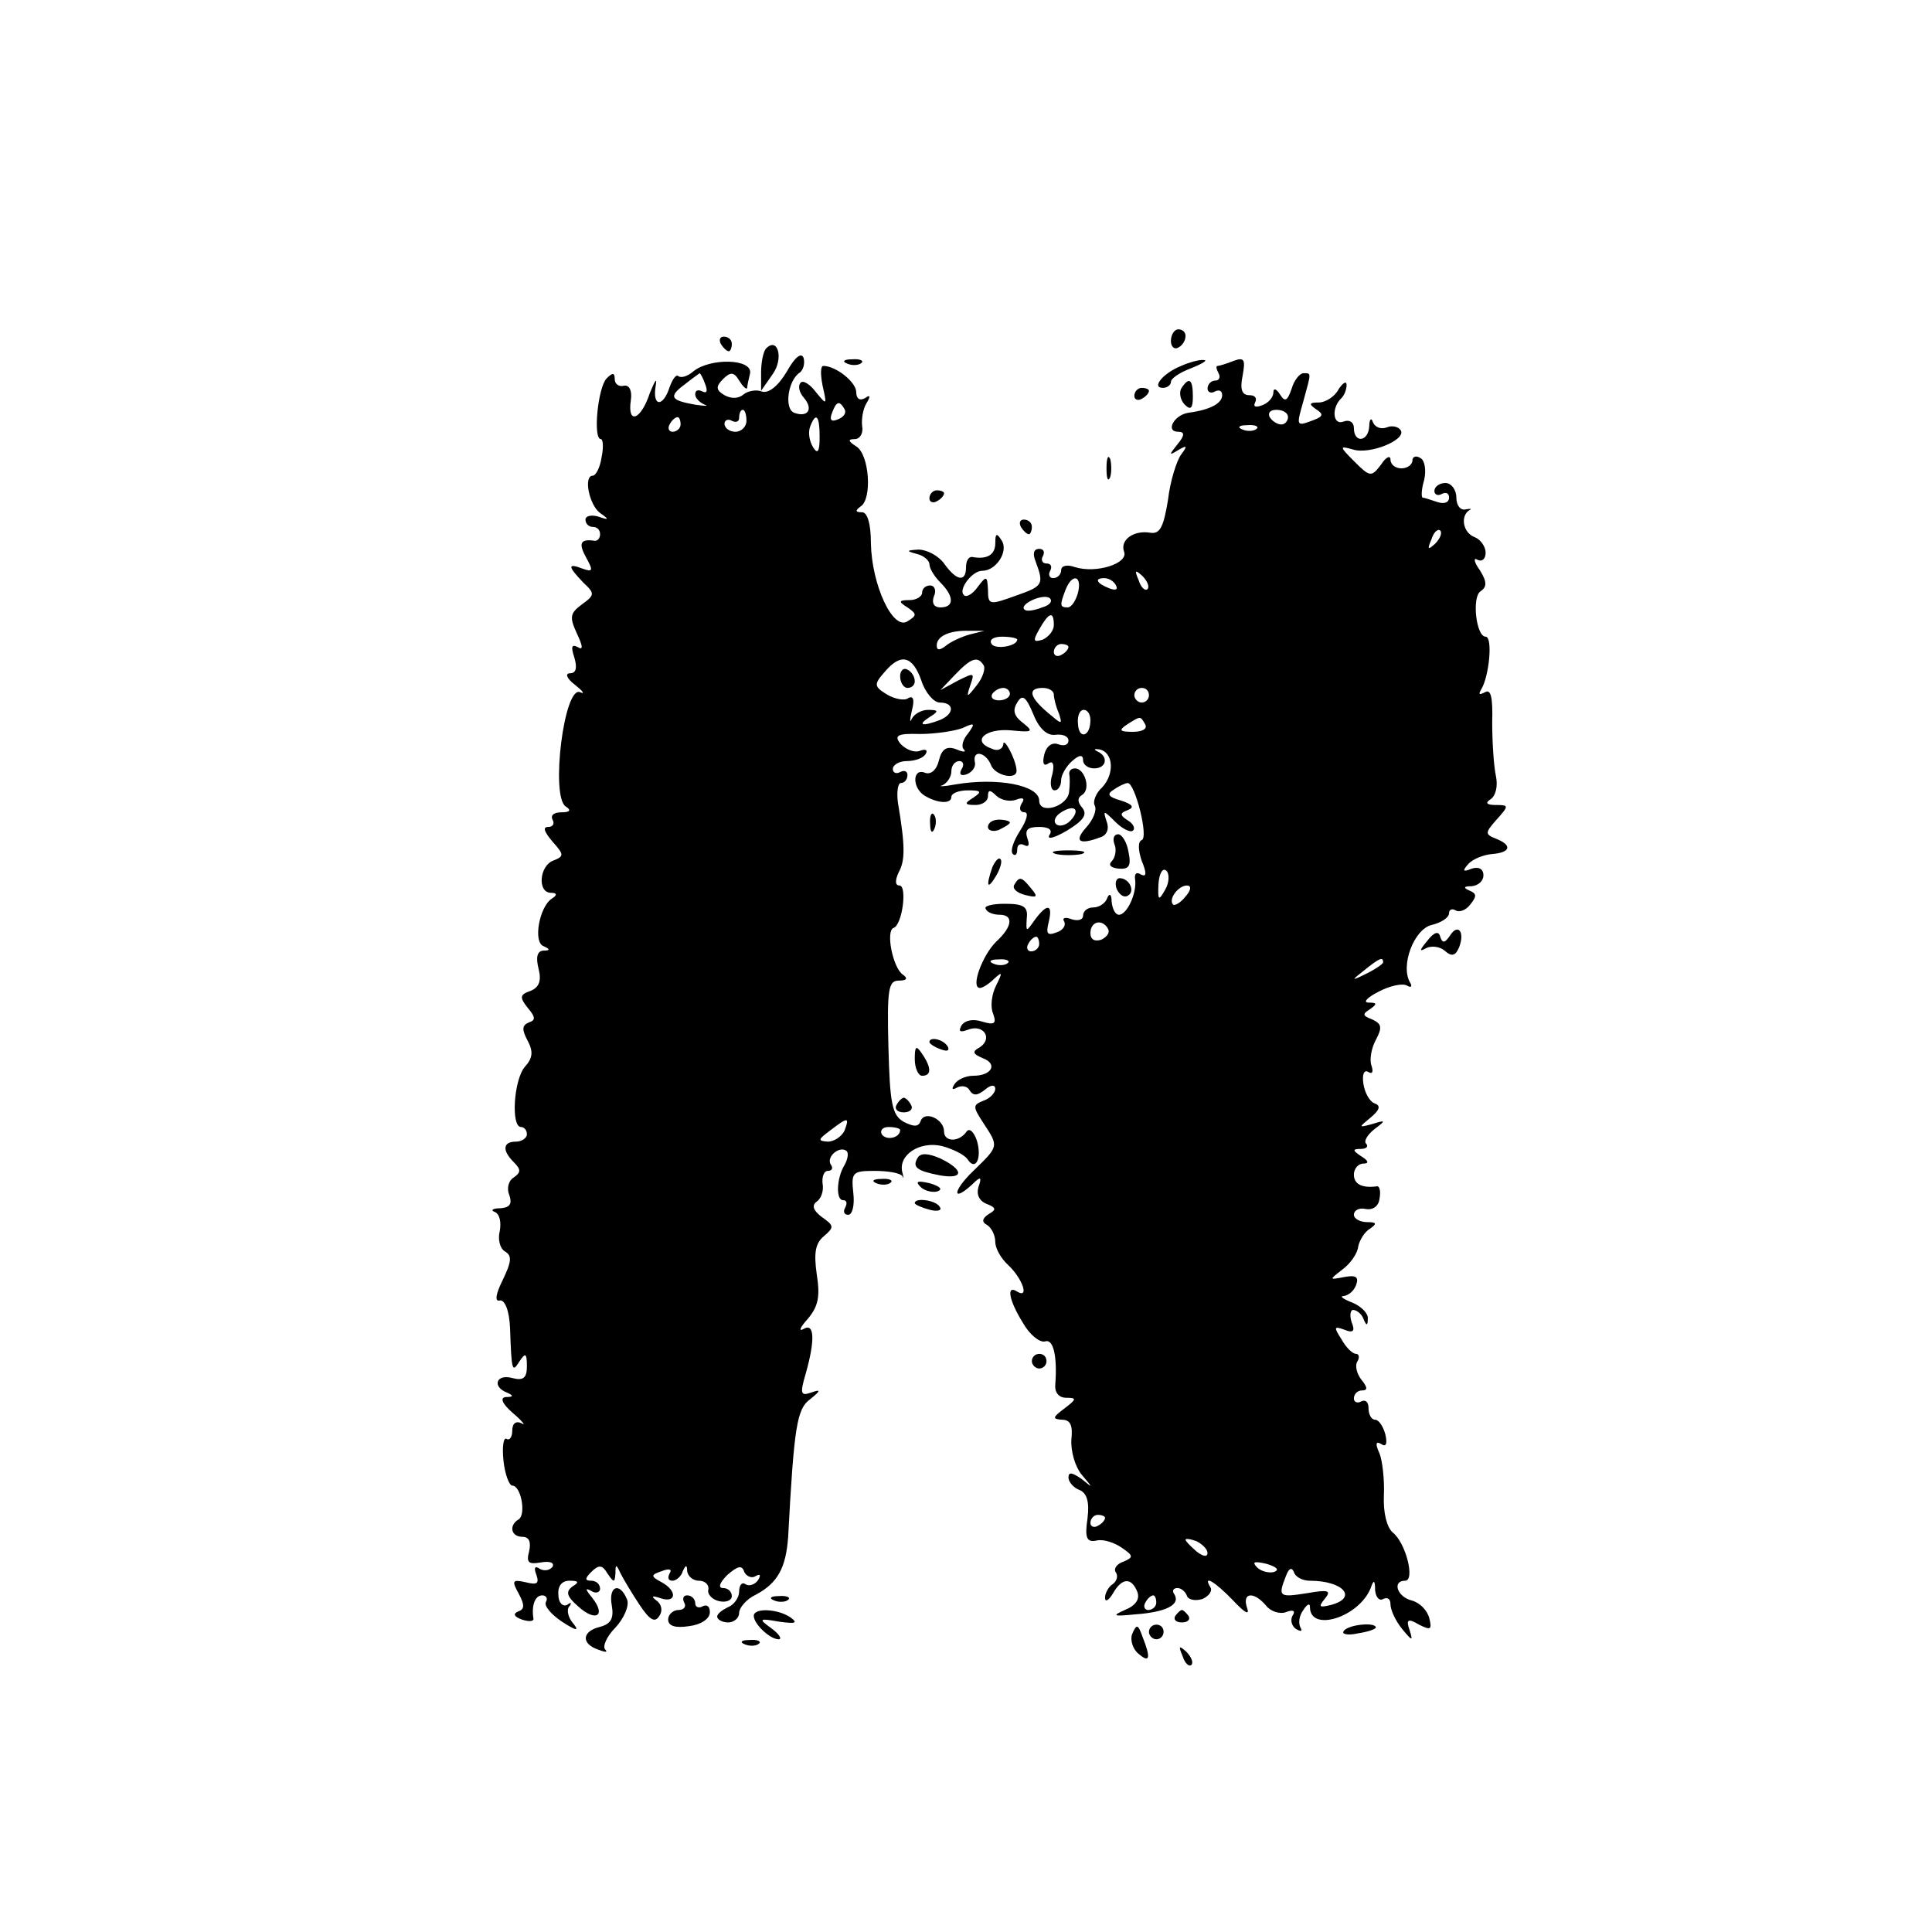 <?xml version="1.0" standalone="no"?>
<!DOCTYPE svg PUBLIC "-//W3C//DTD SVG 20010904//EN"
 "http://www.w3.org/TR/2001/REC-SVG-20010904/DTD/svg10.dtd">
<svg version="1.0" xmlns="http://www.w3.org/2000/svg"
 width="264pt" height="264pt" viewBox="0 0 264 264"
 preserveAspectRatio="xMidYMid meet">
<g transform="translate(0,264) scale(0.1,-0.1)"
fill="#000000" stroke="none">
<path d="M1600 2174 c0 -8 5 -12 10 -9 6 3 10 10 10 16 0 5 -4 9 -10 9 -5 0
-10 -7 -10 -16z"/>
<path d="M985 2170 c3 -5 8 -10 11 -10 2 0 4 5 4 10 0 6 -5 10 -11 10 -5 0 -7
-4 -4 -10z"/>
<path d="M1047 2164 c-4 -4 -7 -19 -7 -33 l0 -25 16 23 c15 21 7 51 -9 35z"/>
<path d="M1075 2132 c-12 -20 -25 -30 -34 -27 -7 3 -19 1 -25 -4 -7 -6 -17 -6
-26 -1 -12 7 -12 12 -2 22 10 10 15 10 22 -2 5 -8 10 -13 11 -10 0 3 2 12 4
20 3 20 -54 21 -77 3 -8 -7 -17 -10 -21 -7 -3 3 -8 -4 -12 -15 -9 -28 -24 -27
-19 2 2 12 -1 7 -8 -10 -12 -37 -31 -44 -26 -10 2 13 -2 21 -9 20 -7 -2 -13 2
-13 9 0 9 -3 9 -11 1 -12 -12 -19 -83 -8 -83 3 0 4 -11 1 -25 -2 -14 -8 -25
-12 -25 -13 0 -5 -40 10 -51 13 -9 12 -10 -2 -5 -10 3 -18 1 -18 -4 0 -6 5
-10 10 -10 6 0 10 -4 10 -10 0 -5 -3 -9 -7 -9 -20 3 -23 -3 -12 -23 10 -18 9
-20 -5 -15 -21 8 -20 3 1 -19 16 -15 16 -17 -2 -30 -16 -12 -17 -17 -7 -39 9
-19 9 -24 1 -19 -8 4 -9 0 -4 -15 4 -14 2 -21 -6 -21 -7 0 -5 -7 7 -16 10 -8
14 -13 7 -10 -22 11 -41 -142 -20 -156 8 -5 6 -8 -6 -8 -10 0 -15 -4 -12 -10
3 -5 1 -10 -6 -10 -8 0 -5 -7 6 -20 16 -18 16 -20 1 -26 -19 -7 -22 -44 -3
-44 8 0 9 -3 1 -8 -17 -11 -26 -60 -11 -65 9 -4 9 -6 -1 -6 -8 -1 -10 -9 -6
-25 4 -16 1 -25 -11 -30 -15 -5 -15 -9 -4 -23 11 -13 11 -17 2 -20 -10 -4 -10
-10 -2 -25 8 -15 7 -24 -4 -36 -15 -18 -19 -82 -5 -82 4 0 8 -4 8 -10 0 -5 -7
-10 -15 -10 -18 0 -19 -12 -3 -28 10 -10 10 -14 0 -21 -7 -4 -10 -15 -6 -24 4
-12 1 -17 -12 -18 -11 0 -14 -3 -8 -5 7 -3 9 -14 7 -26 -3 -11 0 -24 7 -28 10
-6 9 -14 -3 -39 -10 -20 -11 -30 -4 -28 7 1 13 -14 14 -38 2 -60 3 -61 13 -45
8 12 10 11 10 -7 0 -16 -5 -20 -20 -16 -22 6 -28 -12 -7 -20 9 -4 9 -6 -2 -6
-8 -1 -5 -9 10 -22 13 -11 18 -18 12 -14 -8 4 -13 0 -13 -10 0 -9 -4 -14 -8
-11 -4 2 -6 -11 -4 -30 2 -19 8 -34 12 -34 12 0 19 -39 9 -46 -14 -8 -11 -24
5 -24 9 0 12 -7 9 -20 -4 -15 -1 -18 16 -15 12 2 19 0 16 -6 -4 -5 -11 -6 -17
-3 -7 5 -9 2 -5 -8 4 -12 1 -14 -15 -10 -18 4 -19 2 -9 -16 8 -15 8 -21 -1
-24 -7 -3 -6 -7 5 -11 9 -3 16 -3 16 1 -3 18 2 32 12 32 5 0 8 -4 5 -9 -3 -5
7 -17 22 -27 20 -13 24 -13 15 -2 -7 8 -9 19 -5 23 4 5 2 6 -3 2 -6 -3 -12 3
-12 14 -1 12 5 19 15 19 13 0 14 -2 4 -8 -9 -7 -8 -13 8 -27 24 -22 39 -13 19
12 -9 11 -10 14 -1 9 6 -4 12 -2 12 3 0 6 -5 11 -12 11 -9 0 -9 3 0 12 10 10
15 10 22 -2 9 -13 10 -13 11 0 0 13 1 13 7 0 4 -8 16 -28 26 -43 14 -21 21
-25 27 -15 5 7 3 16 -4 21 -8 6 -6 7 6 3 21 -7 23 10 1 22 -15 8 -15 10 0 15
10 4 15 3 11 -3 -3 -6 -2 -10 4 -10 5 0 12 6 14 13 4 9 6 9 6 0 1 -7 8 -13 16
-13 8 0 14 -5 13 -12 -2 -6 5 -14 15 -16 9 -2 17 1 17 7 0 6 -5 11 -12 11 -7
0 -5 7 6 18 14 12 20 14 23 4 3 -6 10 -9 15 -6 7 4 8 2 4 -5 -4 -6 -12 -9 -17
-6 -5 4 -9 -1 -9 -10 0 -8 -7 -18 -15 -21 -8 -4 -15 -9 -15 -13 0 -4 7 -8 15
-8 8 0 15 6 15 13 0 7 10 19 23 25 30 16 41 37 44 79 8 151 12 175 30 188 15
12 15 14 1 9 -14 -5 -15 -1 -7 26 13 46 12 70 -3 61 -7 -4 -5 2 6 14 14 17 17
30 12 61 -4 29 -2 42 10 52 14 12 14 14 -3 26 -12 9 -14 16 -7 21 6 4 10 15 8
25 -1 9 2 17 7 17 6 0 8 4 4 9 -6 11 13 26 22 18 3 -3 1 -12 -3 -19 -11 -18
-12 -48 -2 -48 5 0 6 -4 3 -10 -3 -5 -2 -10 4 -10 6 0 9 14 7 30 -3 28 -1 30
29 30 19 0 35 -3 38 -7 2 -5 2 -2 0 5 -6 24 24 43 54 36 15 -4 31 -12 35 -18
11 -17 20 1 13 25 -4 12 -10 18 -14 13 -10 -15 -31 -15 -31 0 0 17 -27 29 -32
14 -3 -8 -9 -8 -23 -1 -16 9 -19 25 -21 102 -2 79 0 91 14 91 11 0 13 3 6 8
-14 9 -24 60 -13 64 12 4 19 58 8 58 -6 0 -6 7 -1 18 9 16 9 36 -1 95 -2 15 0
27 4 27 5 0 9 5 9 11 0 5 -4 7 -10 4 -5 -3 -10 -1 -10 4 0 6 9 11 19 11 11 0
23 4 26 10 3 5 0 7 -8 4 -8 -3 -19 2 -26 9 -10 12 -5 15 26 14 21 0 47 4 58 8
17 8 18 7 8 -7 -7 -8 -10 -18 -6 -22 4 -4 -1 -4 -10 0 -13 5 -20 1 -24 -15 -3
-13 -11 -20 -19 -17 -17 7 -18 -20 -1 -31 18 -11 37 -12 37 -2 0 5 10 9 23 9
18 0 19 -2 7 -10 -13 -8 -12 -10 3 -10 9 0 17 5 17 12 0 9 3 9 11 1 6 -6 18
-9 27 -6 10 4 13 2 8 -5 -4 -7 -2 -12 4 -12 6 0 3 -11 -6 -25 -9 -14 -14 -28
-10 -32 3 -3 6 -1 6 6 0 7 4 9 10 6 6 -3 7 1 4 9 -4 12 0 16 16 16 13 0 19 -4
14 -11 -4 -7 7 -4 24 6 23 14 28 22 21 31 -7 8 -7 14 0 18 12 8 3 36 -10 36
-5 0 -8 -3 -8 -7 1 -5 1 -15 0 -24 -1 -21 -41 -33 -41 -13 0 21 -57 32 -115
22 -16 -3 -24 -3 -17 -1 6 3 12 11 12 19 0 8 5 14 11 14 5 0 7 -5 3 -11 -4 -7
-1 -10 7 -7 8 3 13 11 11 17 -3 17 15 13 22 -4 5 -15 37 -22 35 -7 -1 15 -18
46 -18 35 -1 -7 -8 -10 -16 -6 -28 10 -9 28 26 25 30 -3 32 -2 17 10 -12 9
-15 17 -8 28 7 12 12 8 22 -16 8 -20 19 -30 31 -28 9 1 17 -2 17 -8 0 -6 -6
-8 -14 -5 -8 3 -16 -2 -19 -14 -3 -12 -1 -17 6 -12 6 4 8 -2 5 -15 -4 -12 -2
-22 3 -22 5 0 9 6 9 14 0 7 7 19 15 26 10 9 15 9 15 1 0 -6 7 -11 15 -11 17 0
20 16 5 23 -6 3 -5 4 2 3 20 -4 21 -34 4 -52 -9 -8 -13 -20 -10 -25 3 -6 -2
-19 -12 -30 -17 -19 -9 -24 20 -13 9 3 12 12 8 22 -5 15 -4 15 12 -1 10 -10
21 -15 24 -12 4 3 0 10 -7 14 -11 7 -11 10 0 14 10 4 6 8 -9 13 -18 5 -20 9
-10 15 7 5 16 9 19 9 10 0 29 -75 19 -78 -5 -2 -5 -13 0 -28 7 -17 7 -23 -1
-19 -6 4 -9 1 -8 -6 3 -19 -11 -49 -22 -49 -5 0 -9 8 -10 18 0 10 -3 12 -6 5
-2 -7 -11 -13 -19 -13 -8 0 -14 -5 -14 -11 0 -6 -7 -8 -16 -5 -8 3 -13 2 -10
-3 3 -5 -1 -12 -10 -15 -13 -5 -15 -2 -11 14 6 25 -2 26 -19 3 -12 -17 -12
-17 -11 2 2 16 -4 20 -30 20 -17 0 -29 -3 -26 -7 2 -5 11 -8 19 -8 19 0 18
-16 -5 -37 -19 -19 -35 -63 -22 -63 4 0 13 6 20 13 11 10 11 8 2 -10 -6 -12
-8 -29 -4 -38 5 -14 2 -16 -15 -11 -12 4 -23 2 -28 -5 -5 -9 -2 -10 9 -6 21 8
34 -12 16 -24 -11 -6 -10 -9 4 -15 21 -8 12 -24 -13 -24 -10 0 -22 -5 -26 -12
-4 -6 -3 -8 4 -4 6 3 14 2 17 -4 5 -8 11 -7 21 1 8 7 14 7 14 1 0 -5 -7 -13
-16 -16 -15 -6 -15 -8 0 -31 21 -32 21 -31 -14 -65 -29 -28 -29 -44 -1 -18 11
11 13 10 8 -4 -3 -10 1 -19 11 -23 13 -5 14 -8 3 -14 -9 -6 -10 -11 -2 -15 6
-4 11 -14 11 -23 0 -9 8 -23 18 -32 19 -18 29 -46 12 -36 -15 10 -12 -11 8
-43 9 -16 23 -27 30 -25 11 4 17 -19 14 -59 -1 -11 5 -18 15 -18 15 0 14 -2
-3 -15 -16 -12 -16 -14 -3 -15 12 0 15 -8 13 -27 -1 -16 5 -37 14 -48 16 -19
16 -19 0 -6 -13 9 -18 10 -18 2 0 -6 7 -14 15 -17 10 -4 14 -16 11 -39 -4 -27
-1 -33 13 -30 9 2 24 -3 34 -10 16 -11 16 -13 2 -19 -9 -3 -14 -10 -10 -15 3
-5 1 -12 -5 -16 -5 -3 -10 -12 -10 -18 0 -7 5 -4 11 6 12 21 25 22 33 2 4 -10
-2 -19 -17 -25 -18 -8 -16 -9 14 -6 42 3 62 13 54 27 -4 5 -2 9 4 9 5 0 11 -5
13 -11 2 -5 11 -7 21 -4 9 4 14 11 11 16 -11 18 6 8 31 -18 16 -17 23 -21 19
-10 -7 21 9 23 26 3 6 -8 19 -12 27 -9 10 4 14 2 9 -5 -3 -6 -1 -14 5 -18 7
-4 9 -3 6 2 -3 6 -2 16 4 24 5 8 9 10 9 4 0 -35 67 -14 83 26 4 12 6 11 6 -3
1 -10 6 -15 11 -12 6 3 10 0 10 -7 0 -8 7 -23 16 -34 14 -17 15 -17 10 -1 -5
14 -2 16 13 7 16 -8 18 -7 14 9 -3 11 -13 21 -24 24 -20 5 -27 27 -9 27 14 0
1 52 -17 66 -8 7 -13 27 -12 50 1 22 -2 48 -6 58 -6 13 -5 17 2 13 7 -5 9 0 6
13 -3 11 -9 20 -14 20 -5 0 -9 7 -9 16 0 8 -4 12 -10 9 -5 -3 -10 -1 -10 4 0
6 5 11 11 11 8 0 8 4 -1 15 -6 8 -9 19 -5 25 3 5 2 10 -2 10 -5 0 -14 9 -20
20 -11 17 -10 18 4 13 12 -5 15 -2 10 10 -3 9 -2 17 2 17 5 0 12 -6 14 -12 4
-10 6 -10 6 0 1 7 -9 17 -21 22 -13 5 -18 9 -12 9 7 1 14 7 17 15 4 11 0 14
-16 11 -21 -4 -21 -4 -3 10 11 8 21 22 22 32 2 9 9 20 16 24 10 7 9 9 -4 9
-10 0 -18 5 -18 10 0 6 7 10 16 8 10 -2 18 4 19 14 2 10 0 17 -3 17 -21 -3
-32 3 -32 16 0 8 6 15 13 15 8 0 7 4 -3 10 -12 8 -12 10 -1 10 8 0 11 3 8 7
-4 3 1 12 11 20 16 12 16 13 -3 7 -19 -5 -19 -5 -2 9 12 10 14 16 6 19 -7 2
-14 14 -16 27 -2 13 1 20 7 16 5 -3 7 0 4 9 -3 8 0 24 6 35 9 17 8 22 -5 28
-13 5 -14 7 -3 14 10 7 10 9 -2 9 -8 0 -2 7 14 15 15 8 33 12 39 8 5 -3 7 -1
4 4 -14 23 5 73 29 79 13 3 24 10 24 16 0 5 4 7 9 4 5 -3 14 0 20 8 9 11 9 15
-1 19 -9 4 -8 6 3 6 9 1 16 7 16 15 0 9 -7 12 -16 9 -12 -5 -13 -3 -5 6 6 7
21 13 33 14 25 2 28 12 5 21 -15 6 -15 8 1 26 17 19 17 20 -1 20 -13 0 -15 3
-7 8 7 5 10 18 7 32 -3 14 -5 47 -5 73 1 35 -2 46 -10 41 -8 -4 -9 -3 -5 4 11
18 16 72 6 72 -13 0 -19 54 -7 62 9 6 9 13 -1 29 -8 11 -9 18 -3 14 6 -3 11 1
11 10 0 8 -7 18 -15 21 -16 6 -20 29 -7 37 4 2 1 2 -5 1 -7 -2 -13 5 -13 16 0
11 -7 20 -15 20 -8 0 -15 -5 -15 -11 0 -5 5 -7 10 -4 6 3 10 1 10 -5 0 -7 -7
-9 -16 -6 -9 3 -18 6 -20 6 -2 0 -2 11 2 24 3 13 1 27 -5 30 -6 4 -11 2 -11
-3 0 -6 -7 -11 -15 -11 -8 0 -15 5 -15 12 0 6 -6 4 -13 -7 -13 -17 -15 -17
-36 4 -21 21 -21 22 -3 17 23 -8 74 13 66 26 -3 5 -12 7 -19 4 -8 -3 -16 0
-19 7 -2 7 -5 4 -5 -5 -1 -22 -21 -24 -21 -3 0 8 -6 12 -14 9 -15 -6 -17 19
-3 32 4 4 7 12 7 18 0 6 -5 3 -11 -6 -5 -10 -18 -18 -27 -18 -13 0 -14 -2 -4
-9 11 -7 10 -10 -3 -15 -24 -9 -24 -9 -14 26 11 40 11 38 0 38 -5 0 -13 -10
-16 -21 -6 -17 -9 -19 -16 -8 -5 8 -9 9 -9 3 0 -7 -7 -15 -16 -18 -8 -3 -12
-2 -9 4 3 6 0 10 -8 10 -10 0 -13 8 -9 27 4 22 2 25 -12 20 -10 -4 -20 -7 -22
-7 -3 0 -2 -4 1 -10 3 -5 1 -10 -4 -10 -6 0 -11 -5 -11 -11 0 -5 5 -7 10 -4 6
3 10 1 10 -5 0 -11 -16 -20 -46 -24 -20 -3 -32 -26 -14 -26 9 0 9 -5 -1 -17
-12 -15 -12 -16 1 -8 12 7 13 6 4 -6 -6 -8 -15 -36 -18 -62 -6 -37 -11 -47
-24 -45 -23 4 -42 -10 -36 -26 6 -16 -38 -30 -67 -21 -11 4 -19 2 -19 -4 0 -6
-5 -11 -11 -11 -5 0 -7 5 -4 10 3 6 1 10 -5 10 -6 0 -8 5 -5 10 3 6 1 10 -5
10 -8 0 -9 -7 -5 -17 12 -32 10 -34 -27 -47 -36 -13 -38 -13 -38 8 -1 19 -2
20 -14 4 -7 -10 -16 -15 -19 -11 -8 7 11 33 25 33 19 0 36 26 27 41 -7 11 -9
11 -9 -3 0 -16 -11 -23 -32 -19 -5 0 -8 -6 -8 -14 0 -21 -13 -19 -30 5 -8 11
-24 19 -35 19 -17 -1 -17 -2 -2 -6 9 -2 17 -9 17 -14 0 -6 7 -17 15 -25 19
-19 19 -34 0 -34 -9 0 -12 6 -9 15 4 8 1 15 -5 15 -6 0 -11 -4 -11 -10 0 -5
-8 -10 -17 -10 -15 0 -16 -2 -3 -10 13 -9 13 -11 0 -19 -20 -13 -49 50 -50
107 0 27 -5 42 -12 42 -9 0 -10 2 -2 8 16 10 12 71 -6 82 -11 7 -12 10 -2 10
7 0 12 8 10 18 -1 9 1 23 6 31 6 10 5 12 -2 7 -7 -4 -12 -1 -12 8 0 14 -28 36
-45 36 -4 0 -4 -12 -1 -27 6 -27 6 -27 -9 -9 -8 11 -18 17 -21 13 -4 -4 -2
-13 4 -20 14 -16 6 -28 -13 -21 -14 6 -8 45 8 55 5 4 7 13 5 20 -3 8 -12 1
-23 -19z m-111 -18 c3 -8 2 -12 -4 -9 -6 3 -10 2 -10 -4 0 -5 6 -11 13 -14 6
-2 1 -2 -13 0 -34 6 -37 11 -14 28 10 8 20 15 20 15 1 0 5 -7 8 -16z m190 -33
c3 -5 -1 -11 -9 -14 -9 -4 -12 -1 -8 9 6 16 10 17 17 5z m-134 -16 c0 -8 -7
-15 -15 -15 -8 0 -15 5 -15 11 0 5 5 7 10 4 6 -3 10 -1 10 4 0 6 2 11 5 11 3
0 5 -7 5 -15z m740 5 c0 -5 -4 -10 -9 -10 -6 0 -13 5 -16 10 -3 6 1 10 9 10 9
0 16 -4 16 -10z m-830 -10 c0 -5 -5 -10 -11 -10 -5 0 -7 5 -4 10 3 6 8 10 11
10 2 0 4 -4 4 -10z m190 -17 c0 -21 -3 -24 -9 -14 -5 8 -7 20 -4 28 8 21 13
15 13 -14z m597 11 c-3 -3 -12 -4 -19 -1 -8 3 -5 6 6 6 11 1 17 -2 13 -5z
m244 -157 c-10 -9 -11 -8 -5 6 3 10 9 15 12 12 3 -3 0 -11 -7 -18z m-393 -62
c-3 -3 -9 2 -12 12 -6 14 -5 15 5 6 7 -7 10 -15 7 -18z m-95 -5 c-3 -11 -9
-20 -14 -20 -11 0 -11 3 -3 24 9 23 23 20 17 -4z m52 10 c3 -6 -1 -7 -9 -4
-18 7 -21 14 -7 14 6 0 13 -4 16 -10z m-101 -30 c-10 -4 -21 -6 -24 -3 -8 7
24 22 34 16 5 -4 1 -10 -10 -13z m16 -24 c0 -8 -7 -16 -15 -20 -13 -4 -14 -2
-5 14 13 23 20 26 20 6z m-115 -13 c-11 -3 -26 -10 -32 -15 -9 -7 -13 -7 -13
0 0 13 18 21 45 20 l20 0 -20 -5z m65 -7 c0 -9 -30 -14 -35 -6 -4 6 3 10 14
10 12 0 21 -2 21 -4z m70 -10 c0 -3 -4 -8 -10 -11 -5 -3 -10 -1 -10 4 0 6 5
11 10 11 6 0 10 -2 10 -4z m-201 -46 c5 -16 17 -30 25 -30 21 0 20 -16 0 -24
-24 -9 -31 -7 -14 4 13 8 13 10 -2 10 -9 0 -19 -6 -22 -12 -3 -7 -3 -2 0 11 4
15 2 21 -5 17 -5 -4 -19 -1 -29 5 -18 11 -18 14 -3 31 22 26 38 22 50 -12z
m85 21 c3 -4 -1 -17 -9 -27 -14 -18 -15 -18 -9 0 6 17 5 17 -17 6 l-24 -13 20
21 c22 23 31 26 39 13z m36 -39 c0 -5 -7 -9 -15 -9 -8 0 -12 4 -9 9 3 4 9 8
15 8 5 0 9 -4 9 -8z m60 -1 c0 -5 3 -17 7 -26 5 -16 4 -15 -15 1 -26 22 -28
34 -7 34 8 0 15 -4 15 -9z m130 -1 c0 -5 -4 -10 -10 -10 -5 0 -10 5 -10 10 0
6 5 10 10 10 6 0 10 -4 10 -10z m-80 -34 c0 -23 -16 -27 -17 -5 -1 10 2 19 8
19 5 0 9 -6 9 -14z m75 -6 c3 -6 -4 -10 -17 -10 -18 0 -20 2 -8 10 19 12 18
12 25 0z m-103 -132 c-6 -6 -15 -8 -19 -4 -4 4 -1 11 7 16 19 12 27 3 12 -12z
m130 -94 c-9 -16 -10 -14 -9 8 1 15 6 23 11 18 4 -4 4 -16 -2 -26z m28 -9 c-7
-9 -15 -13 -17 -11 -7 7 7 26 19 26 6 0 6 -6 -2 -15z m-106 -44 c3 -5 -1 -11
-9 -15 -9 -3 -15 0 -15 9 0 16 16 20 24 6z m-94 -21 c0 -5 -5 -10 -11 -10 -5
0 -7 5 -4 10 3 6 8 10 11 10 2 0 4 -4 4 -10z m-43 -26 c-3 -3 -12 -4 -19 -1
-8 3 -5 6 6 6 11 1 17 -2 13 -5z m513 1 c0 -2 -10 -9 -22 -15 -22 -11 -22 -10
-4 4 21 17 26 19 26 11z m-736 -230 c-4 -8 -14 -15 -23 -15 -14 1 -13 3 3 15
25 19 27 19 20 0z m76 1 c0 -11 -19 -15 -25 -6 -3 5 1 10 9 10 9 0 16 -2 16
-4z m280 -530 c0 -3 -4 -8 -10 -11 -5 -3 -10 -1 -10 4 0 6 5 11 10 11 6 0 10
-2 10 -4z m140 -48 c0 -6 -6 -5 -15 2 -8 7 -15 14 -15 16 0 2 7 1 15 -2 8 -4
15 -11 15 -16z m91 -26 c-7 -2 -18 1 -23 6 -8 8 -4 9 13 5 13 -4 18 -8 10 -11z
m49 -12 c45 0 66 -23 29 -33 -16 -4 -18 -3 -9 8 10 12 5 13 -24 8 -38 -6 -40
-5 -29 23 4 11 8 13 11 6 2 -7 12 -12 22 -12z m-210 -30 c0 -5 -5 -10 -11 -10
-5 0 -7 5 -4 10 3 6 8 10 11 10 2 0 4 -4 4 -10z"/>
<path d="M1230 1716 c0 -9 5 -16 10 -16 6 0 10 4 10 9 0 6 -4 13 -10 16 -5 3
-10 -1 -10 -9z"/>
<path d="M1158 2143 c7 -3 16 -2 19 1 4 3 -2 6 -13 5 -11 0 -14 -3 -6 -6z"/>
<path d="M1614 2140 c-25 -10 -41 -30 -25 -30 6 0 11 4 11 8 0 5 12 13 28 19
15 6 23 11 17 11 -5 1 -20 -3 -31 -8z"/>
<path d="M1614 2109 c-3 -6 -1 -16 5 -22 8 -8 11 -5 11 11 0 24 -5 28 -16 11z"/>
<path d="M1550 2099 c0 -5 5 -7 10 -4 6 3 10 8 10 11 0 2 -4 4 -10 4 -5 0 -10
-5 -10 -11z"/>
<path d="M1512 2000 c0 -14 2 -19 5 -12 2 6 2 18 0 25 -3 6 -5 1 -5 -13z"/>
<path d="M1270 1959 c0 -5 5 -7 10 -4 6 3 10 8 10 11 0 2 -4 4 -10 4 -5 0 -10
-5 -10 -11z"/>
<path d="M1395 1920 c3 -5 8 -10 11 -10 2 0 4 5 4 10 0 6 -5 10 -11 10 -5 0
-7 -4 -4 -10z"/>
<path d="M1271 1514 c0 -11 3 -14 6 -6 3 7 2 16 -1 19 -3 4 -6 -2 -5 -13z"/>
<path d="M1350 1510 c0 -5 7 -7 15 -4 8 4 15 8 15 10 0 2 -7 4 -15 4 -8 0 -15
-4 -15 -10z"/>
<path d="M1523 1486 c3 -7 1 -18 -4 -23 -5 -5 -1 -9 10 -10 14 -1 17 4 13 23
-2 13 -9 24 -14 24 -6 0 -8 -6 -5 -14z"/>
<path d="M1443 1473 c9 -2 25 -2 35 0 9 3 1 5 -18 5 -19 0 -27 -2 -17 -5z"/>
<path d="M1356 1455 c-9 -26 -7 -32 5 -12 6 10 9 21 6 23 -2 3 -7 -2 -11 -11z"/>
<path d="M1386 1431 c-3 -5 3 -11 15 -14 16 -4 18 -3 8 9 -13 16 -16 17 -23 5z"/>
<path d="M1526 1425 c4 -8 10 -12 15 -9 11 6 2 24 -11 24 -5 0 -7 -7 -4 -15z"/>
<path d="M1950 1354 c-10 -12 -11 -15 -2 -10 7 4 19 3 26 -3 10 -9 15 -7 20 5
8 21 -2 33 -13 15 -7 -10 -10 -10 -13 -1 -2 8 -8 7 -18 -6z"/>
<path d="M1270 1216 c0 -2 7 -7 16 -10 8 -3 12 -2 9 4 -6 10 -25 14 -25 6z"/>
<path d="M1250 1193 c0 -13 5 -23 10 -23 13 0 13 11 0 30 -8 12 -10 11 -10 -7z"/>
<path d="M1225 1130 c-3 -5 1 -10 10 -10 9 0 13 5 10 10 -3 6 -8 10 -10 10 -2
0 -7 -4 -10 -10z"/>
<path d="M1254 1058 c-8 -13 -1 -18 30 -24 33 -6 34 7 1 23 -16 7 -27 8 -31 1z"/>
<path d="M1198 1023 c7 -3 16 -2 19 1 4 3 -2 6 -13 5 -11 0 -14 -3 -6 -6z"/>
<path d="M1258 1018 c5 -5 16 -8 23 -6 8 3 3 7 -10 11 -17 4 -21 3 -13 -5z"/>
<path d="M1250 996 c0 -2 9 -6 20 -9 11 -3 18 -1 14 4 -5 9 -34 13 -34 5z"/>
<path d="M1410 780 c0 -5 5 -10 10 -10 6 0 10 5 10 10 0 6 -4 10 -10 10 -5 0
-10 -4 -10 -10z"/>
<path d="M836 446 c3 -17 -1 -25 -16 -29 -25 -6 -26 -23 -3 -31 10 -4 14 -4
10 0 -4 4 2 18 14 30 12 13 19 30 16 38 -10 25 -26 19 -21 -8z"/>
<path d="M935 450 c3 -5 0 -10 -8 -10 -7 0 -14 -6 -14 -13 0 -9 10 -12 29 -9
16 2 28 10 28 19 0 8 -4 11 -10 8 -5 -3 -10 -1 -10 4 0 6 -5 11 -11 11 -5 0
-7 -4 -4 -10z"/>
<path d="M1058 453 c7 -3 16 -2 19 1 4 3 -2 6 -13 5 -11 0 -14 -3 -6 -6z"/>
<path d="M1030 432 c0 -11 22 -32 34 -32 5 0 1 7 -10 15 -18 13 -17 14 11 9
22 -3 26 -2 15 6 -18 12 -50 13 -50 2z"/>
<path d="M1606 432 c-3 -5 1 -9 9 -9 8 0 12 4 9 9 -3 4 -7 8 -9 8 -2 0 -6 -4
-9 -8z"/>
<path d="M1547 407 c-3 -8 1 -21 9 -27 15 -13 17 -6 5 24 -6 17 -8 17 -14 3z"/>
<path d="M1570 410 c0 -5 5 -10 10 -10 6 0 10 5 10 10 0 6 -4 10 -10 10 -5 0
-10 -4 -10 -10z"/>
<path d="M1836 411 c-3 -4 6 -6 19 -3 14 2 25 6 25 8 0 8 -39 4 -44 -5z"/>
<path d="M1018 393 c7 -3 16 -2 19 1 4 3 -2 6 -13 5 -11 0 -14 -3 -6 -6z"/>
<path d="M1616 377 c3 -10 9 -15 12 -12 3 3 0 11 -7 18 -10 9 -11 8 -5 -6z"/>
</g>
</svg>
